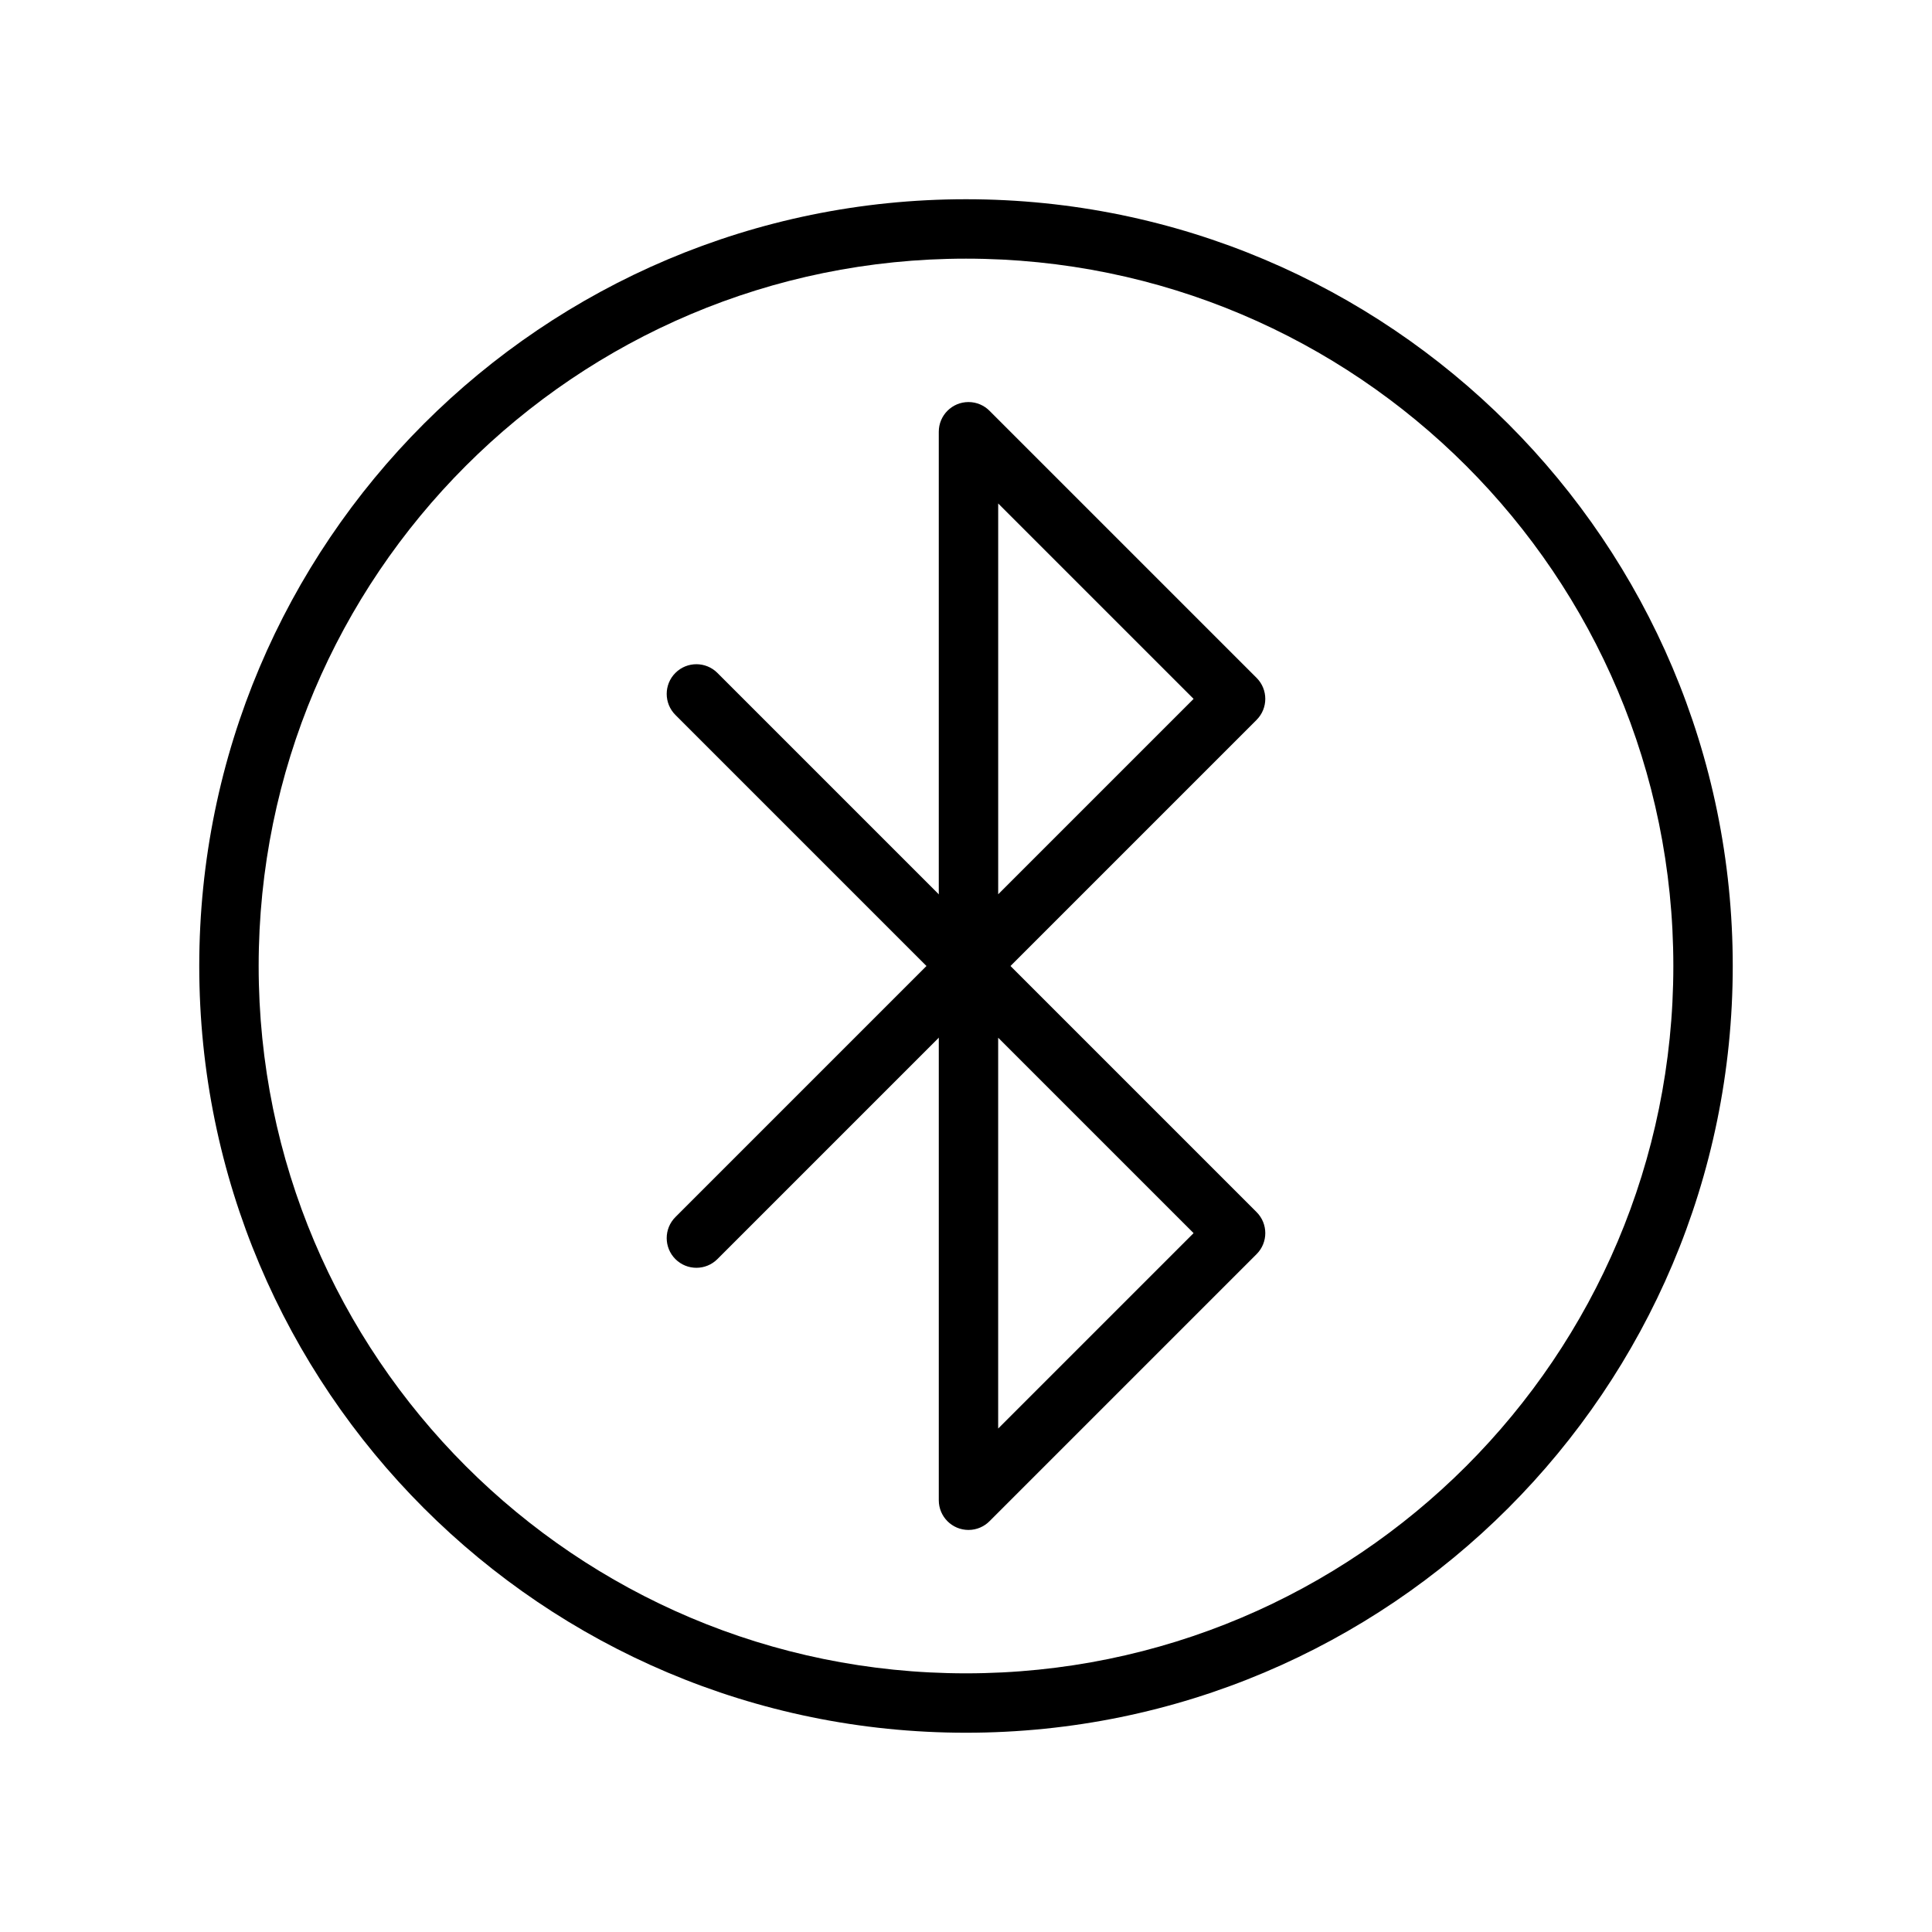 <?xml version="1.0" encoding="UTF-8"?>
<!-- Uploaded to: ICON Repo, www.svgrepo.com, Generator: ICON Repo Mixer Tools -->
<svg fill="#000000" width="800px" height="800px" version="1.1" viewBox="144 144 512 512" xmlns="http://www.w3.org/2000/svg">
 <g>
  <path d="m476.97 334.82-70.746 70.746c-3.074 3.074-8.059 3.074-11.133 0-1.535-1.535-2.305-3.551-2.305-5.566v-141.58c0-4.348 3.523-7.871 7.871-7.871 2.199 0 4.188 0.902 5.613 2.356l70.738 70.738c3.074 3.074 3.074 8.059 0 11.133l-0.043 0.043zm-68.438 46.176 51.785-51.785-51.785-51.785z"/>
  <path d="m460.31 470.79-51.785-51.785v103.57zm-54.09-76.355 70.789 70.789c3.074 3.074 3.074 8.059 0 11.133l-70.738 70.738c-1.43 1.453-3.414 2.356-5.613 2.356-4.348 0-7.871-3.523-7.871-7.871v-141.58c0-2.016 0.77-4.031 2.305-5.566 3.074-3.074 8.059-3.074 11.133 0z"/>
  <path d="m334.12 322.33c-3.074-3.074-8.059-3.074-11.133 0s-3.074 8.059 0 11.133l66.539 66.539-66.539 66.539c-3.074 3.074-3.074 8.059 0 11.133s8.059 3.074 11.133 0l72.062-72.059 0.043-0.043c3.074-3.074 3.074-8.059 0-11.133l-72.105-72.105z"/>
  <path d="m400 196.8c56.109 0 106.91 22.746 143.68 59.516 36.77 36.77 59.516 87.57 59.516 143.68s-22.746 106.91-59.516 143.68c-36.77 36.77-87.57 59.516-143.68 59.516s-106.91-22.746-143.68-59.516c-36.77-36.77-59.516-87.57-59.516-143.68s22.746-106.91 59.516-143.68c36.77-36.77 87.57-59.516 143.68-59.516zm132.55 70.648c-33.922-33.922-80.785-54.902-132.55-54.902s-98.629 20.98-132.55 54.902-54.902 80.785-54.902 132.55 20.98 98.629 54.902 132.55 80.785 54.902 132.55 54.902 98.629-20.98 132.55-54.902 54.902-80.785 54.902-132.55-20.98-98.629-54.902-132.55z"/>
 </g>
</svg>